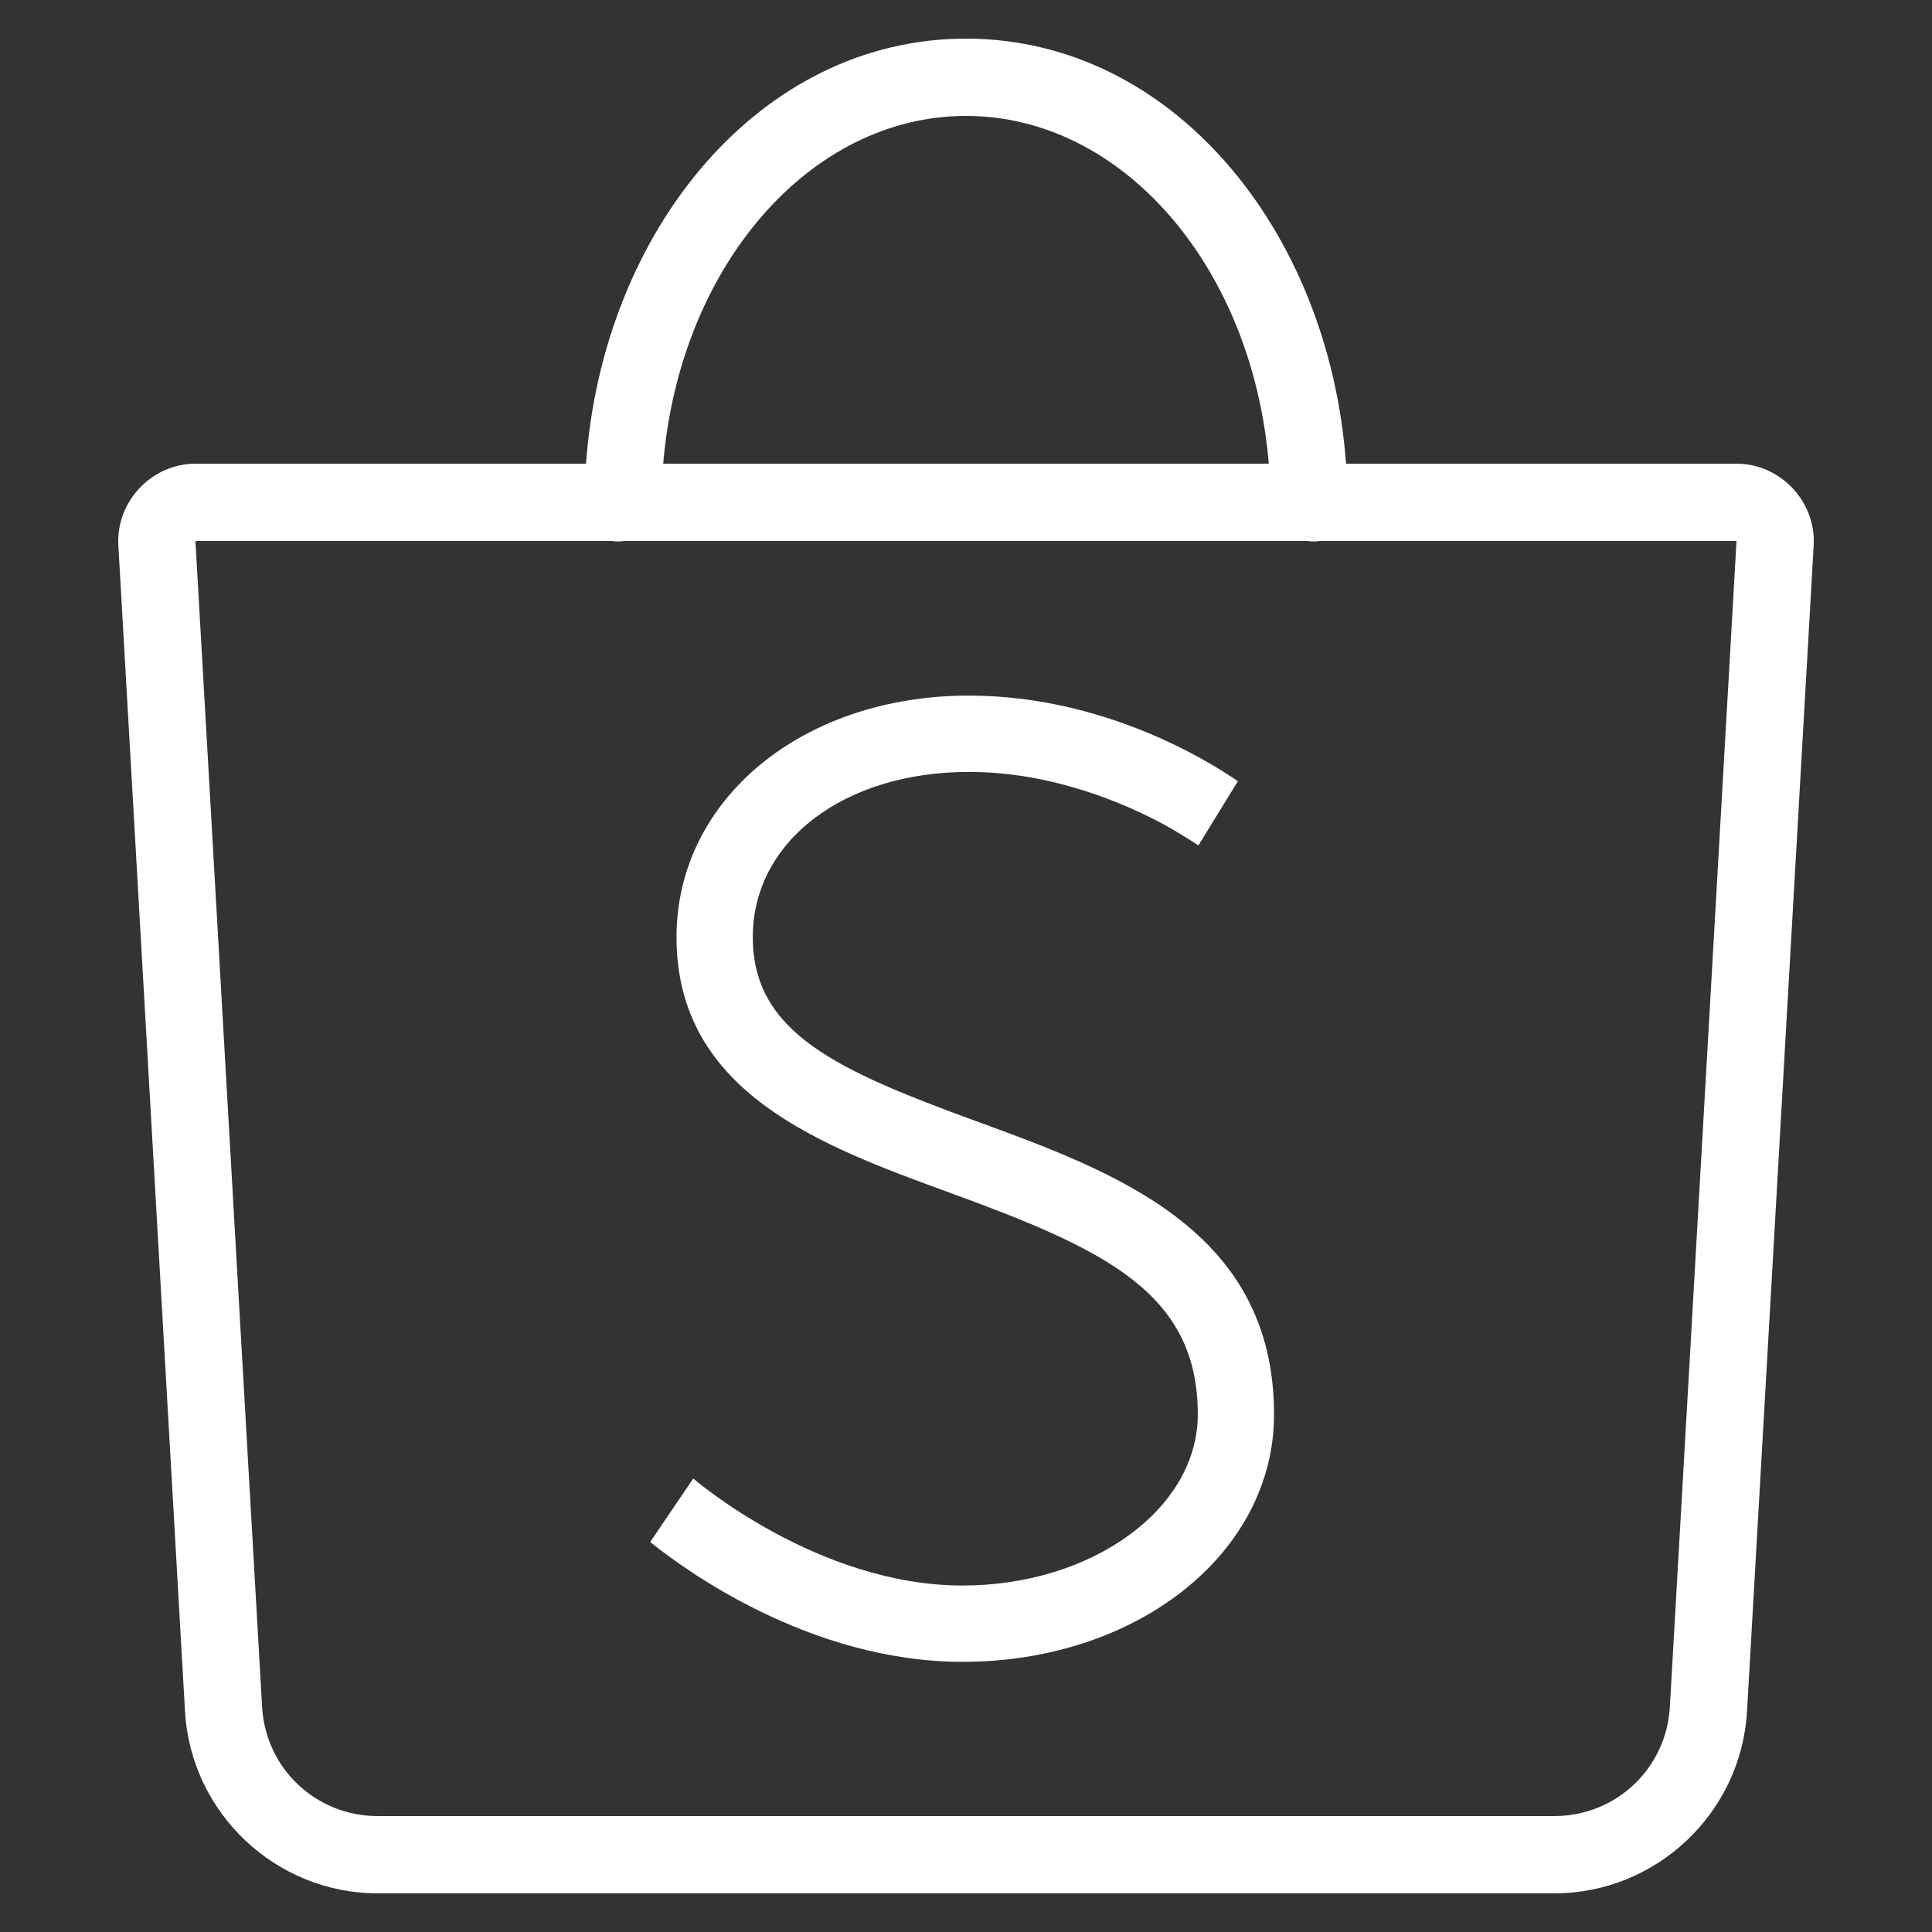 <svg xmlns="http://www.w3.org/2000/svg" xmlns:xlink="http://www.w3.org/1999/xlink" viewBox="0,0,256,256" width="100px" height="100px" fill-rule="nonzero"><rect x="0" y="0" width="256" height="256" fill="#333333" stroke="none"/><g fill="#ffffff" fill-rule="nonzero" stroke="none" stroke-width="1" stroke-linecap="butt" stroke-linejoin="miter" stroke-miterlimit="10" stroke-dasharray="" stroke-dashoffset="0" font-family="none" font-weight="none" font-size="none" text-anchor="none" style="mix-blend-mode: normal"><g transform="scale(5.12,5.12)"><path d="M25,1c-5.327,0 -9.396,4.953 -9.834,11h-10.107c-1.135,0 -2.059,0.981 -1.996,2.113l1.725,30.172c0.149,2.637 2.35,4.715 4.99,4.715h30.445c2.641,0 4.841,-2.078 4.99,-4.715l1.725,-30.17c0.065,-1.133 -0.861,-2.115 -1.996,-2.115h-10.107c-0.438,-6.047 -4.507,-11 -9.834,-11zM25,3c4.037,0 7.409,3.887 7.836,9h-15.672c0.427,-5.113 3.799,-9 7.836,-9zM5.059,14h10.773c0.108,0.018 0.218,0.018 0.326,0h17.674c0.108,0.018 0.218,0.018 0.326,0h10.783l-1.725,30.172c-0.091,1.597 -1.393,2.828 -2.994,2.828h-30.445c-1.6,0 -2.904,-1.231 -2.994,-2.828l-1.725,-30.17zM25.074,18.002c-4.314,0 -7.566,2.688 -7.566,6.252c0,4.03 3.748,5.399 7.055,6.607c4.004,1.463 6.436,2.58 6.436,5.742c0,2.442 -2.731,4.43 -6.088,4.43c-3.755,0 -6.937,-2.742 -6.969,-2.77l-1.115,1.643c0.812,0.658 4.095,3.102 8.084,3.102c4.52,0 8.063,-2.813 8.061,-6.404c0,-4.77 -4.106,-6.273 -7.73,-7.596c-3.583,-1.311 -5.76,-2.283 -5.76,-4.754c0,-2.478 2.353,-4.277 5.594,-4.277c2.161,0 4.042,0.818 5.062,1.369c0.172,0.092 0.625,0.364 0.877,0.533l1.021,-1.662c-0.234,-0.152 -3.114,-2.215 -6.961,-2.215z"></path></g></g></svg>